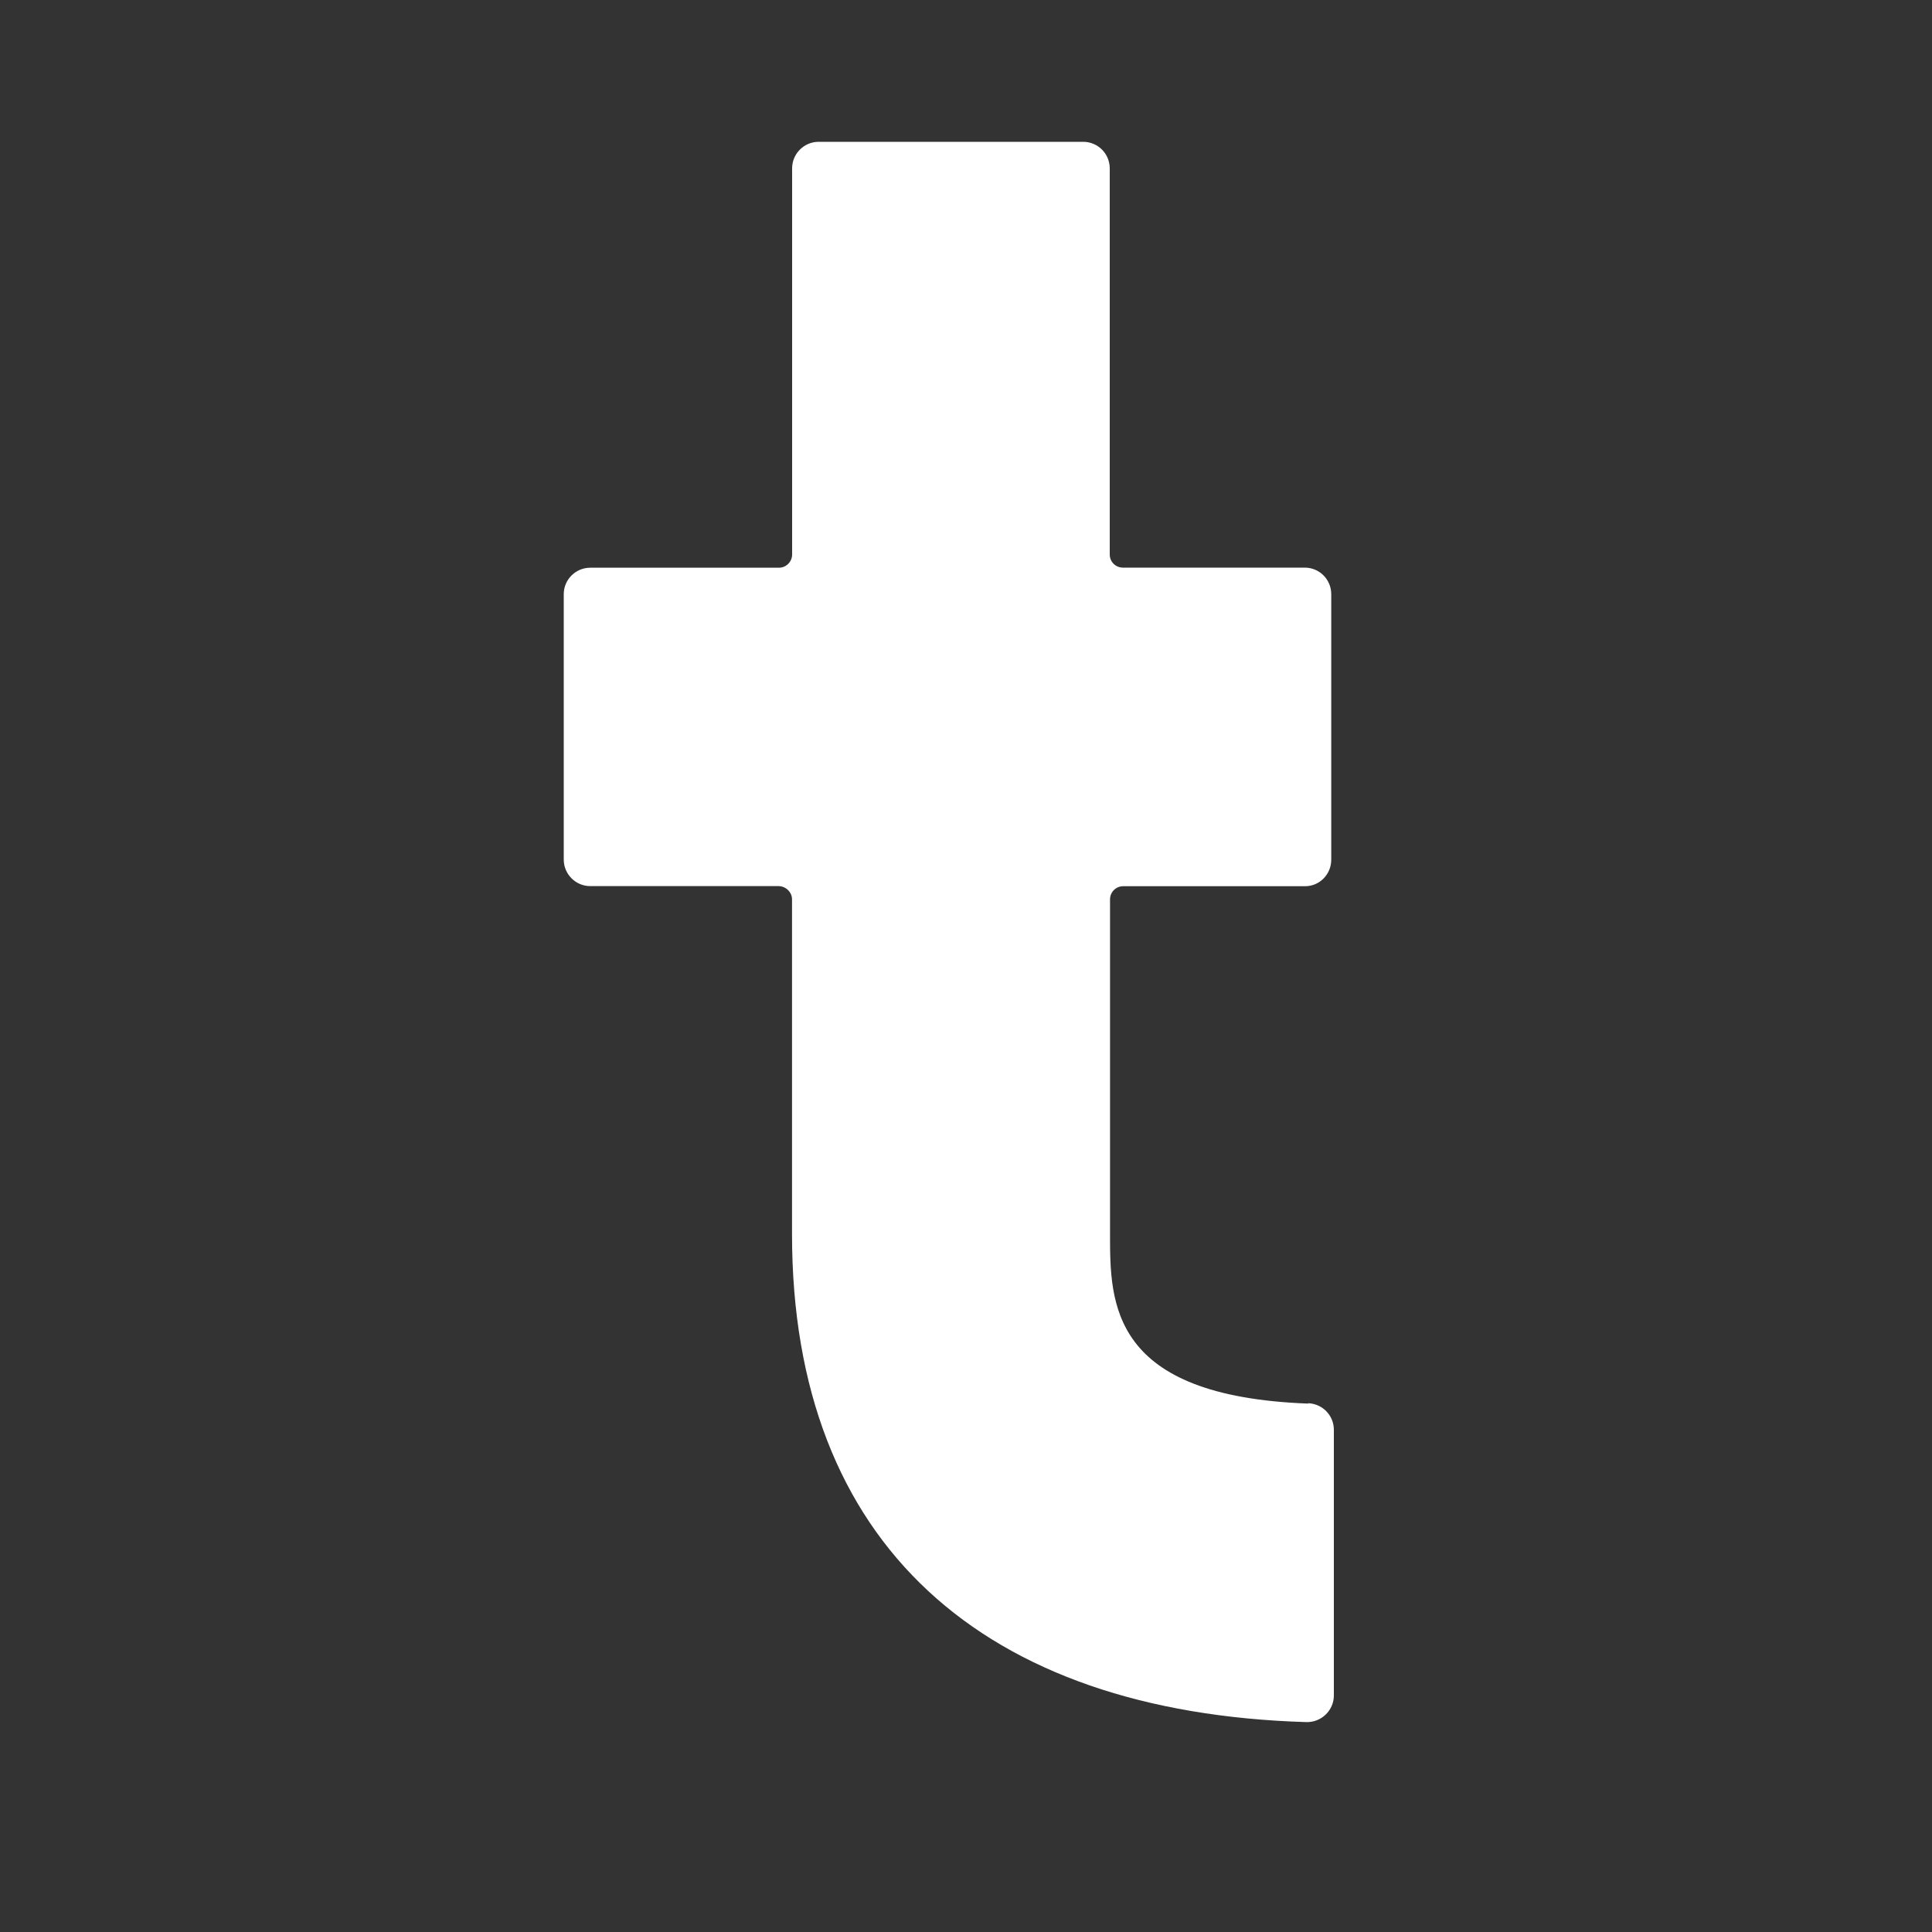 <svg xmlns="http://www.w3.org/2000/svg" width="20" height="20" viewBox="0 0 20 20">
  <rect x="0" y="0" width="20" height="20" fill="#333333" stroke="none"/>
  <path fill="#FFF" d="M13.54 14.526c.15.005.268.126.268.275v2.75c0 .156-.13.28-.285.276-3.34-.1-5.324-1.836-5.324-5.05V9.31c0-.076-.066-.137-.14-.137H6.11c-.15 0-.274-.123-.274-.274V6.15c0-.15.123-.273.274-.273h1.953c.076 0 .137-.062.137-.137V1.743c0-.152.123-.275.275-.275h2.738c.152 0 .275.123.275.275V5.74c0 .075.06.136.137.136h1.882c.152 0 .274.123.274.275V8.9c0 .15-.12.274-.27.274h-1.883c-.076 0-.137.06-.137.137v3.465c0 .713 0 1.678 2.053 1.754z"/>
</svg>

